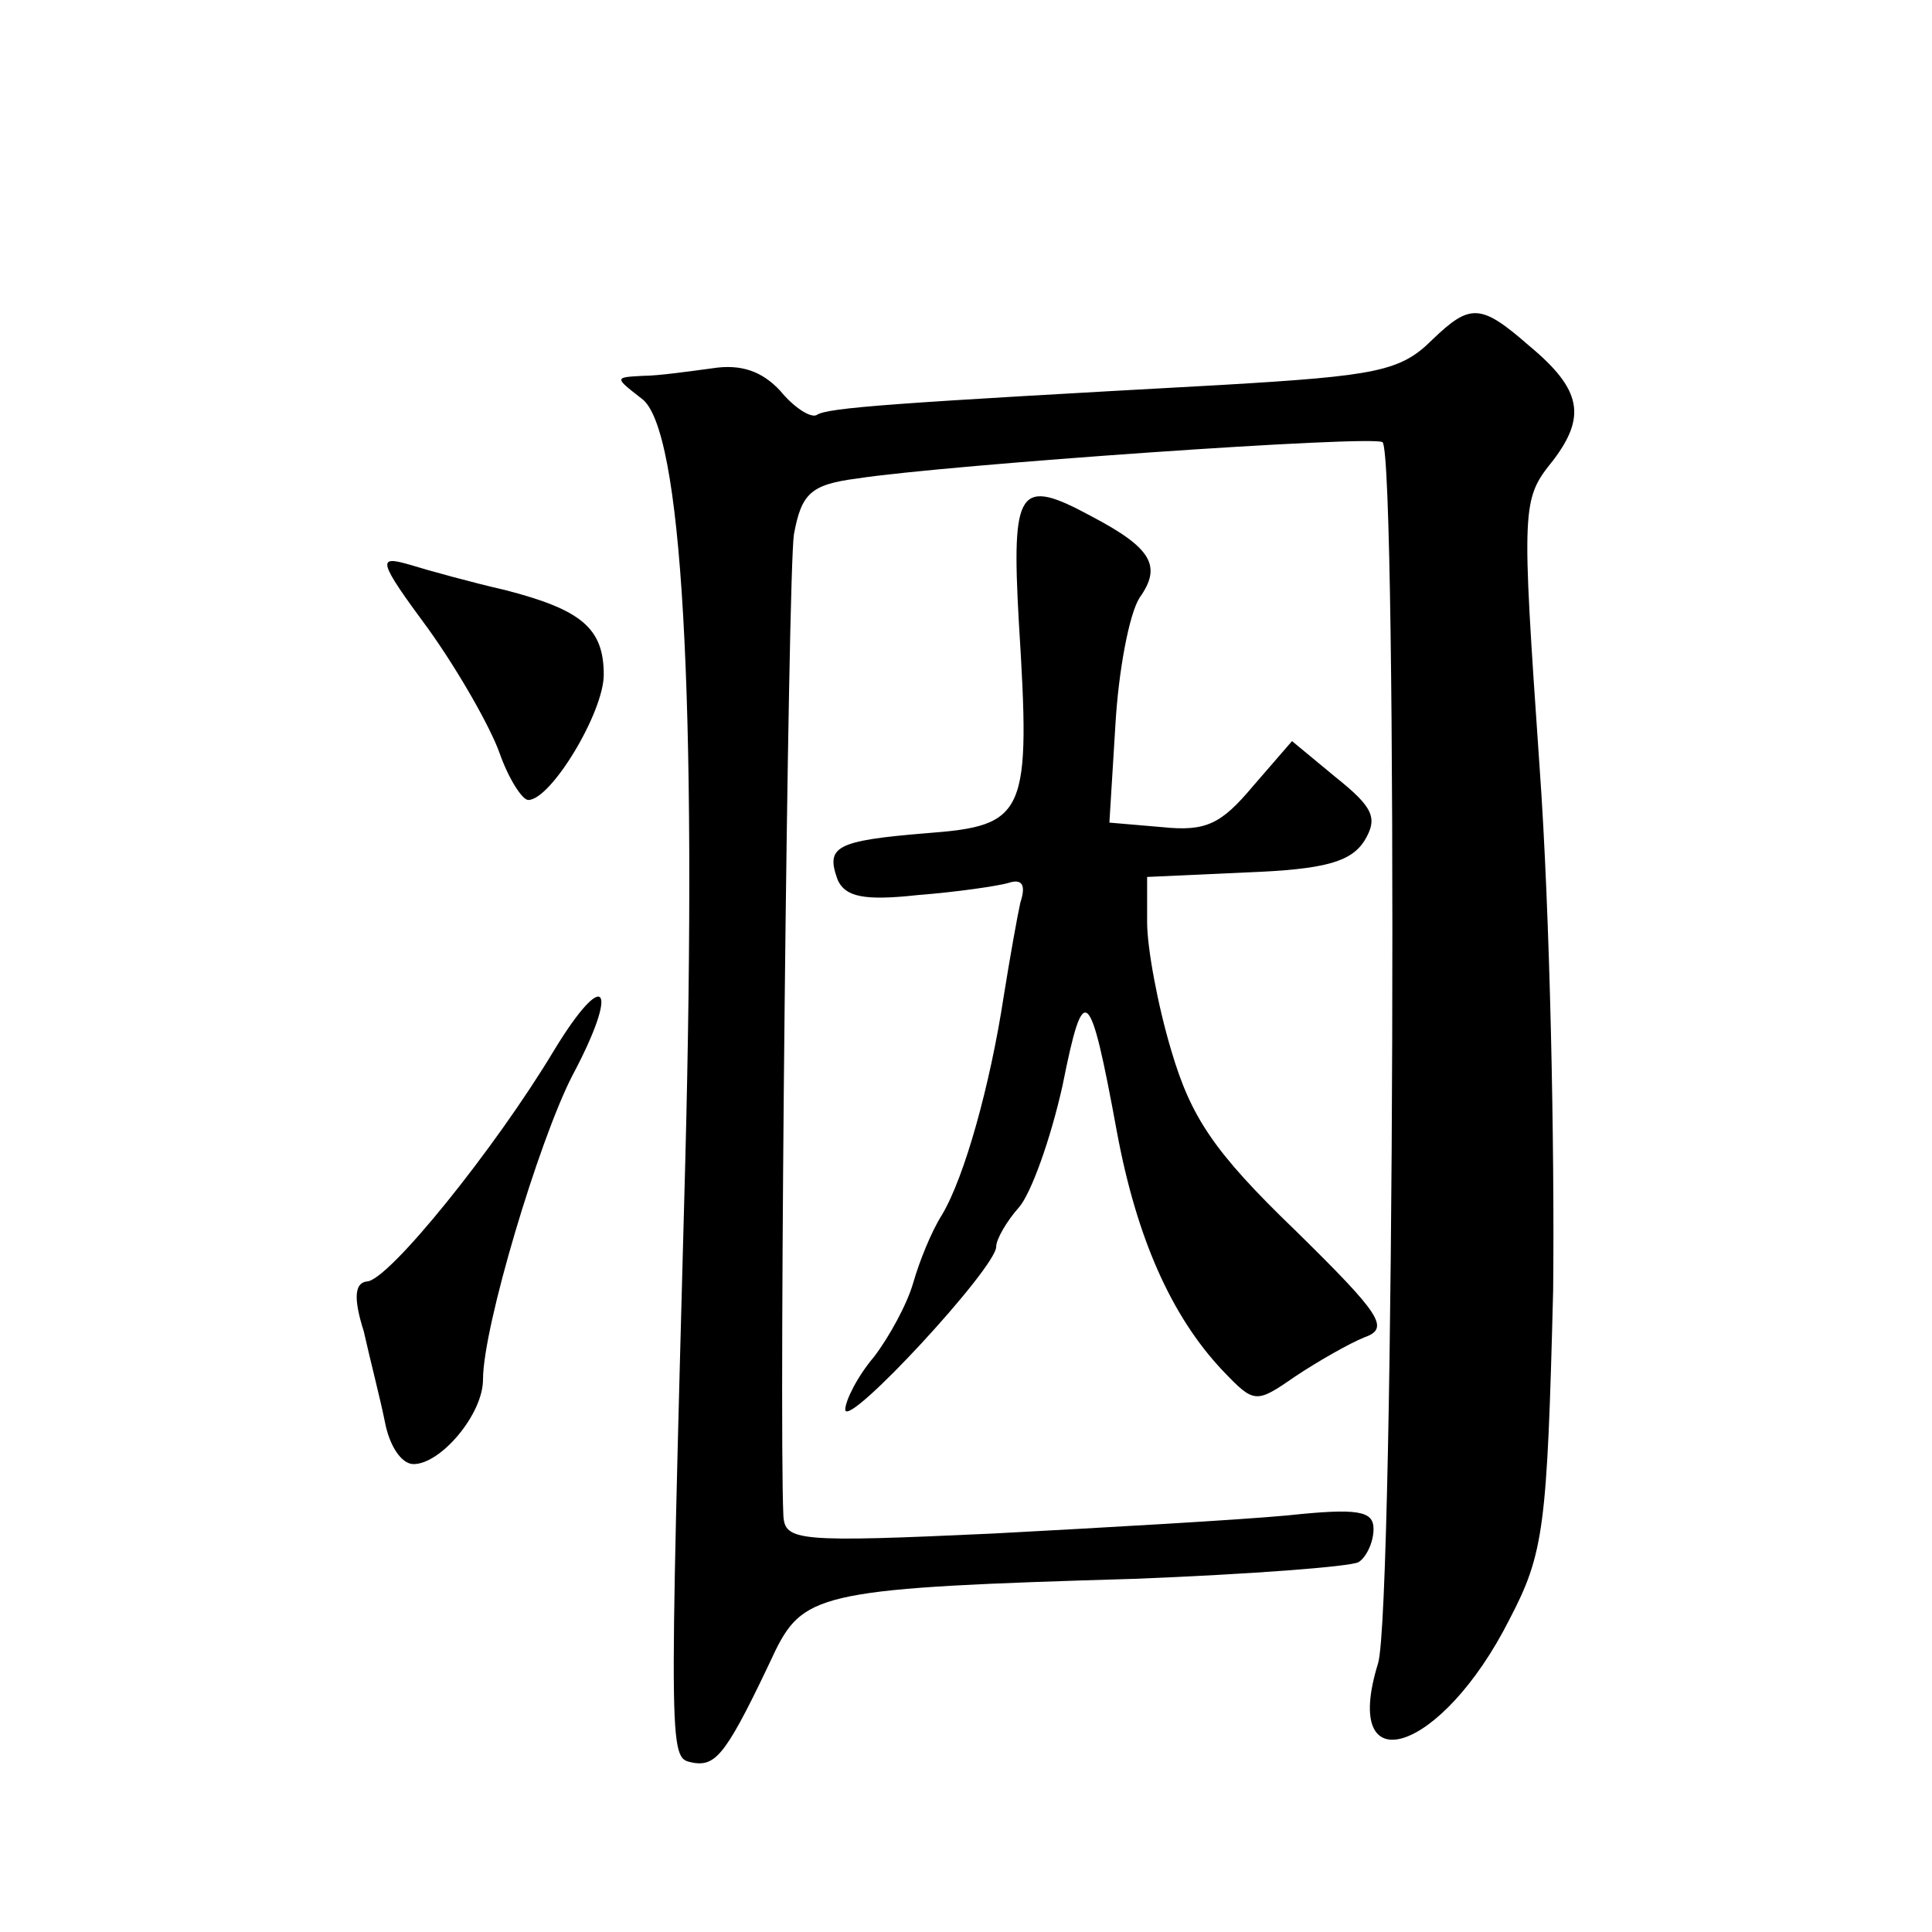<?xml version="1.0" standalone="no"?>
<!DOCTYPE svg PUBLIC "-//W3C//DTD SVG 20010904//EN"
 "http://www.w3.org/TR/2001/REC-SVG-20010904/DTD/svg10.dtd">
<svg version="1.0" xmlns="http://www.w3.org/2000/svg"
 width="128pt" height="128pt" viewBox="0 0 128 128"
 preserveAspectRatio="xMidYMid meet">
<g transform="translate(0,128) scale(0.1,-0.1)"
fill="#0" stroke="none">
<path d="M949 1055 c-21 -21 -37 -24 -139 -30 -218 -12 -262 -15 -269 -20 -4 -2
-15 5 -24 16 -12 13 -26 18 -45 15 -15 -2 -36 -5 -46 -5 -19 -1 -19 -1 -1 -15 27
-19 37 -197 29 -506 -11 -409 -11 -394 6 -398 15 -2 22 7 54 75 19 38 34 41 238
47 76 3 142 8 148 11 5 3 10 13 10 22 0 12 -10 14 -57 9 -32 -3 -120 -8 -195 -12
-130 -6 -138 -5 -139 12 -3 66 3 625 7 650 5 27 11 33 42 37 58 9 343 29 348 24
10 -10 8 -774 -3 -809 -25 -81 42 -60 87 29 23 44 25 61 29 218 1 94 -2 250 -9
347 -12 174 -12 177 9 203 22 29 19 47 -16 76 -32 28 -39 28 -64 4z M675 868 c8
-128 5 -135 -61 -140 -61 -5 -67 -9 -59 -31 5 -11 17 -14 53 -10 26 2 53 6 60 8
9 3 12 -1 8 -13 -2 -9 -7 -37 -11 -62 -9 -59 -26 -120 -41 -145 -7 -11 -15 -31
-19 -45 -4 -14 -16 -36 -26 -49 -11 -13 -19 -29 -19 -35 1 -13 100 94 100 108 0
5 7 17 15 26 8 9 21 45 29 81 14 70 18 67 36 -31 13 -70 36 -122 70 -158 21 -22
22 -22 48 -4 15 10 36 22 46 26 17 6 11 15 -46 71 -54 52 -69 75 -82 119 -9 30
-16 68 -16 85 l0 30 66 3 c52 2 69 7 78 21 9 15 6 22 -19 42 l-29 24 -26 -30 c-21
-25 -31 -30 -60 -27 l-35 3 4 65 c2 35 9 73 16 84 15 21 8 33 -32 54 -48 26 -53
19 -48 -70z M284 863 c20 -28 41 -65 47 -82 6 -17 15 -31 19 -31 15 0 50 58 50
83 0 31 -15 43 -65 56 -22 5 -51 13 -64 17 -21 6 -21 3 13 -43z M367 584 c-39 -65
-110 -153 -124 -153 -8 -1 -9 -11 -2 -33 4 -18 11 -45 14 -60 3 -16 11 -28 19 -28
18 0 46 33 46 56 0 35 37 158 59 201 32 60 22 73 -12 17z"/>
</g>
</svg>
